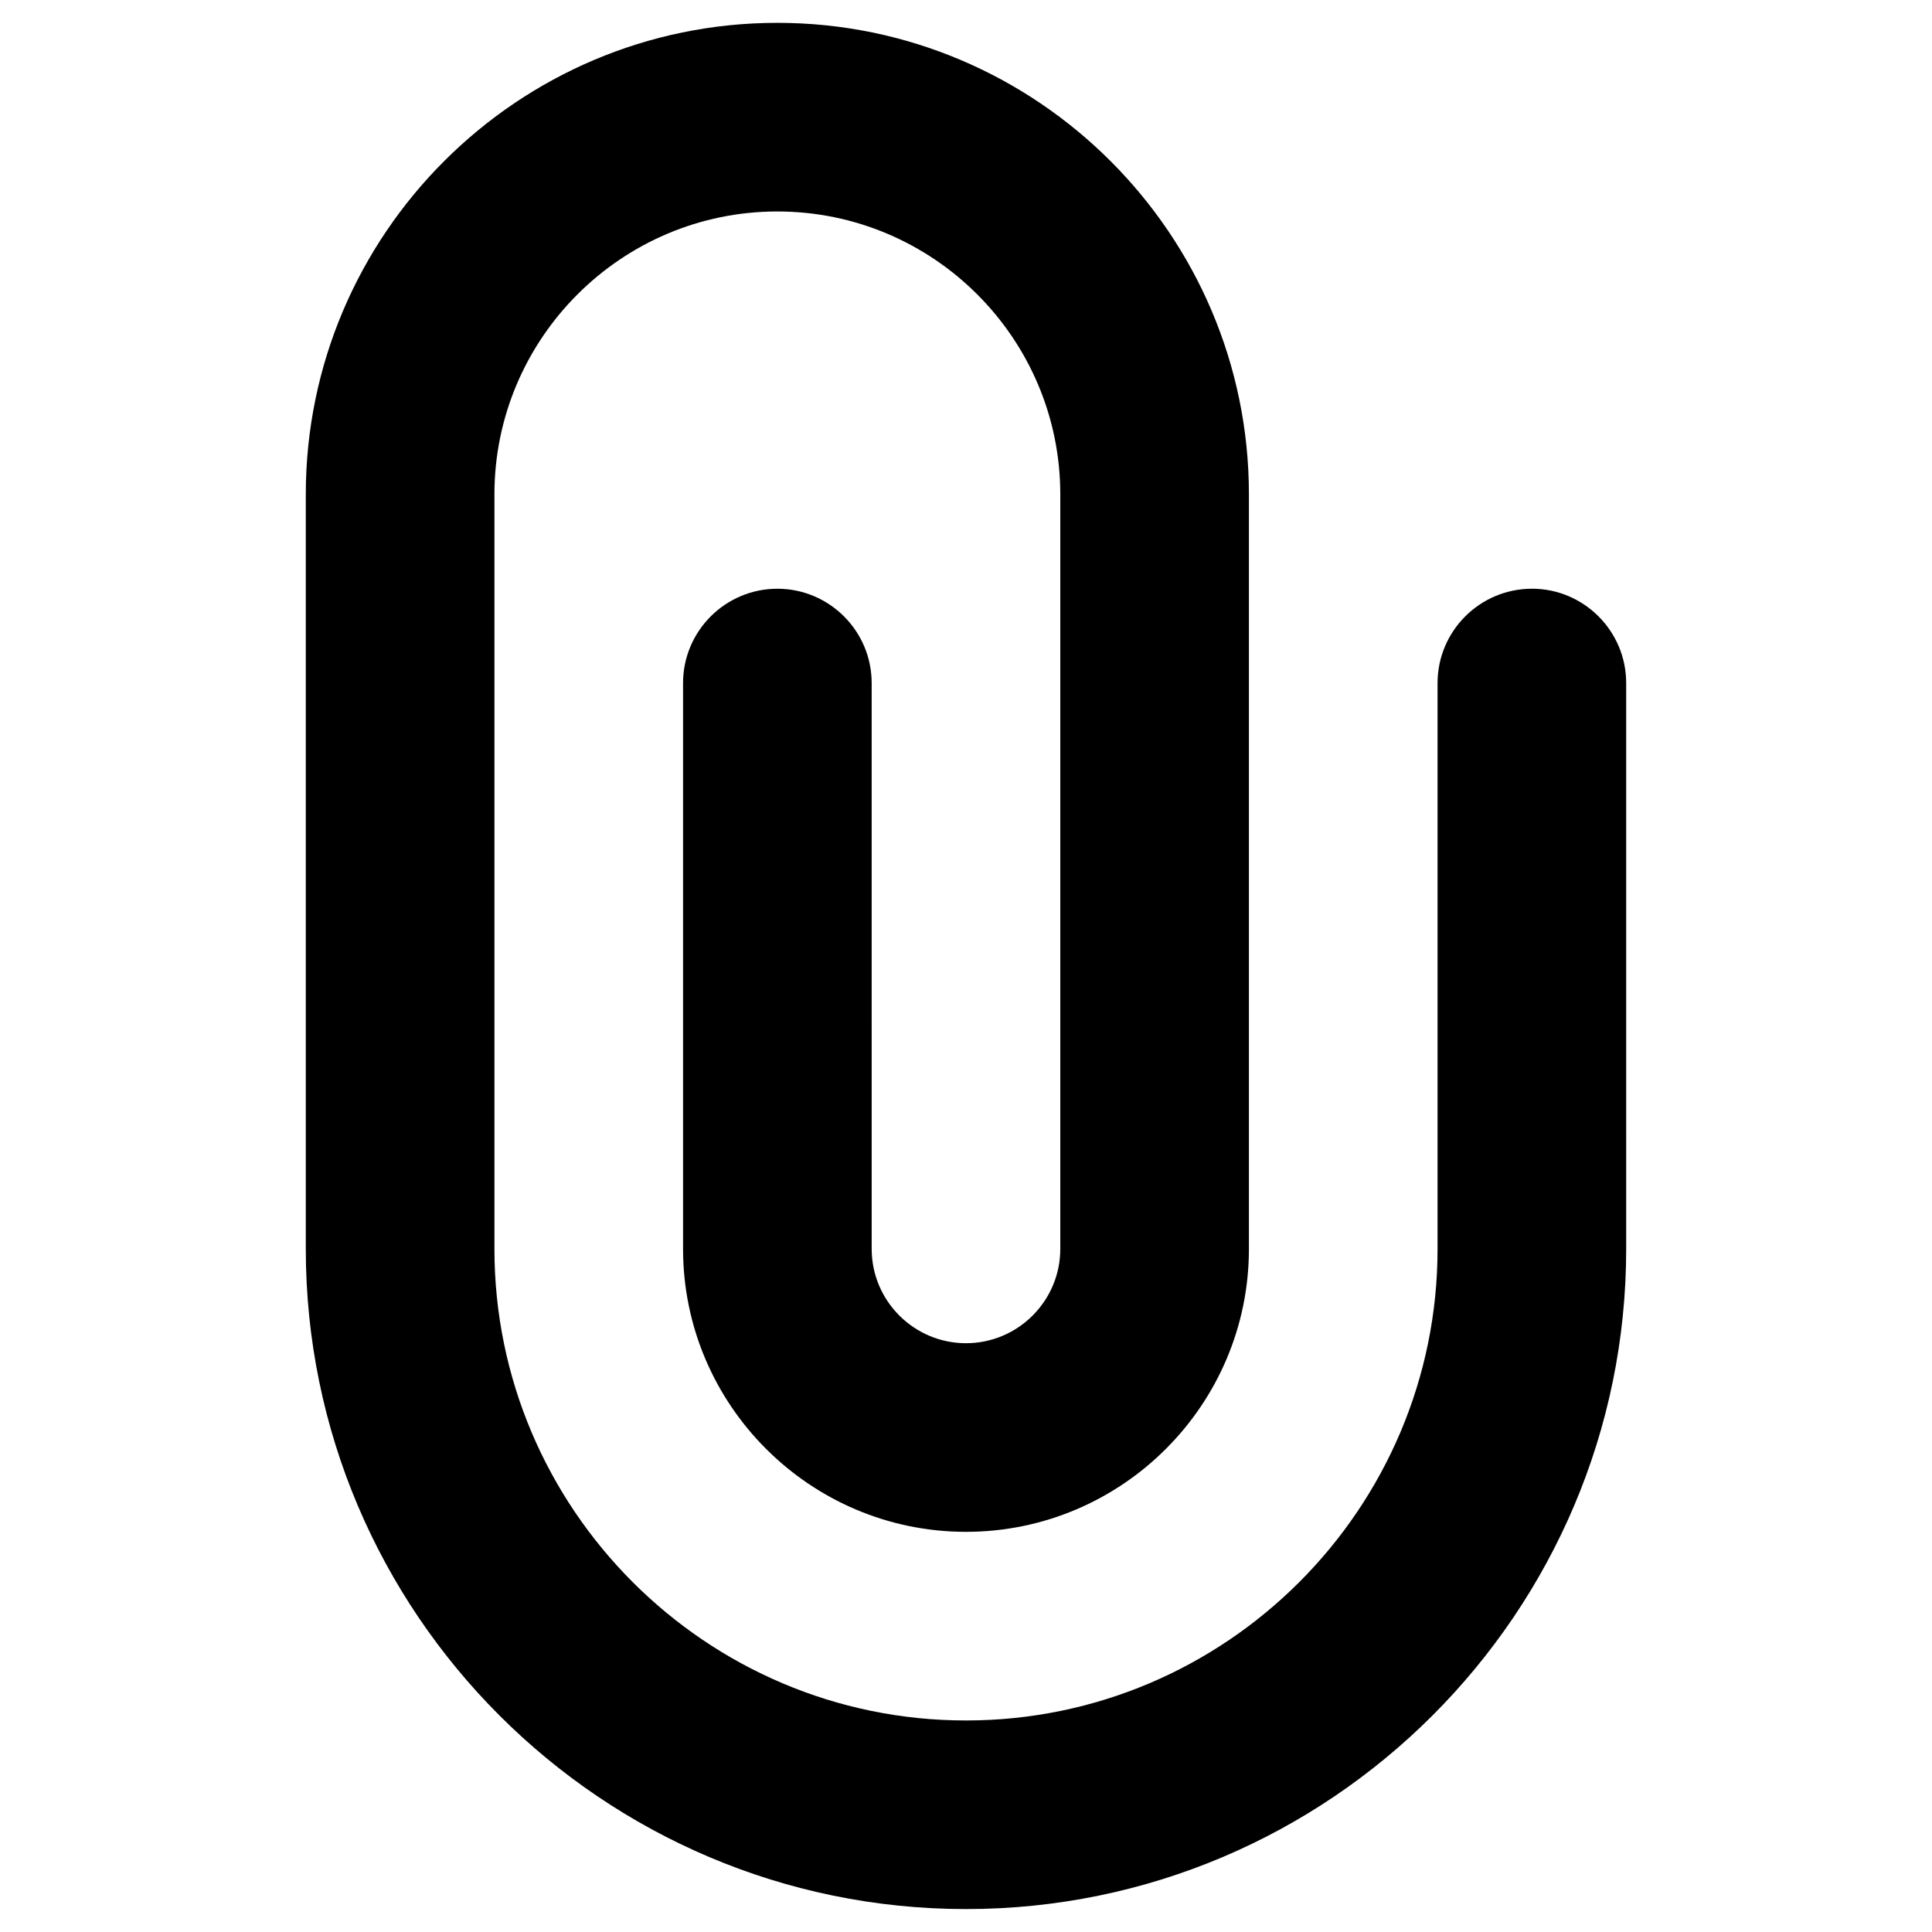 <?xml version="1.0" encoding="UTF-8"?>
<!-- Uploaded to: SVG Repo, www.svgrepo.com, Generator: SVG Repo Mixer Tools -->
<svg fill="#000000" width="800px" height="800px" version="1.1" viewBox="144 144 512 512" xmlns="http://www.w3.org/2000/svg">
 <path d="m549.96 300.02c-13.777 0-24.992 11.219-24.992 24.992v149.96c0 68.879-56.09 124.97-124.97 124.97s-124.97-56.09-124.97-124.97v-199.95c0-41.328 33.652-74.98 74.98-74.98s74.98 33.652 74.98 74.98v199.95c0 13.777-11.219 24.992-24.992 24.992-13.777 0-24.992-11.219-24.992-24.992l-0.004-149.96c0-13.777-11.219-24.992-24.992-24.992-13.777 0-24.992 11.219-24.992 24.992v149.96c0 41.328 33.652 74.98 74.98 74.98s74.98-33.652 74.98-74.98v-199.95c0-68.879-56.09-124.97-124.97-124.97-68.879 0-124.97 56.09-124.97 124.97v199.95c0 96.43 78.523 174.95 174.96 174.95s174.96-78.523 174.96-174.96l-0.004-149.96c0-13.773-11.215-24.992-24.992-24.992z"/>
</svg>